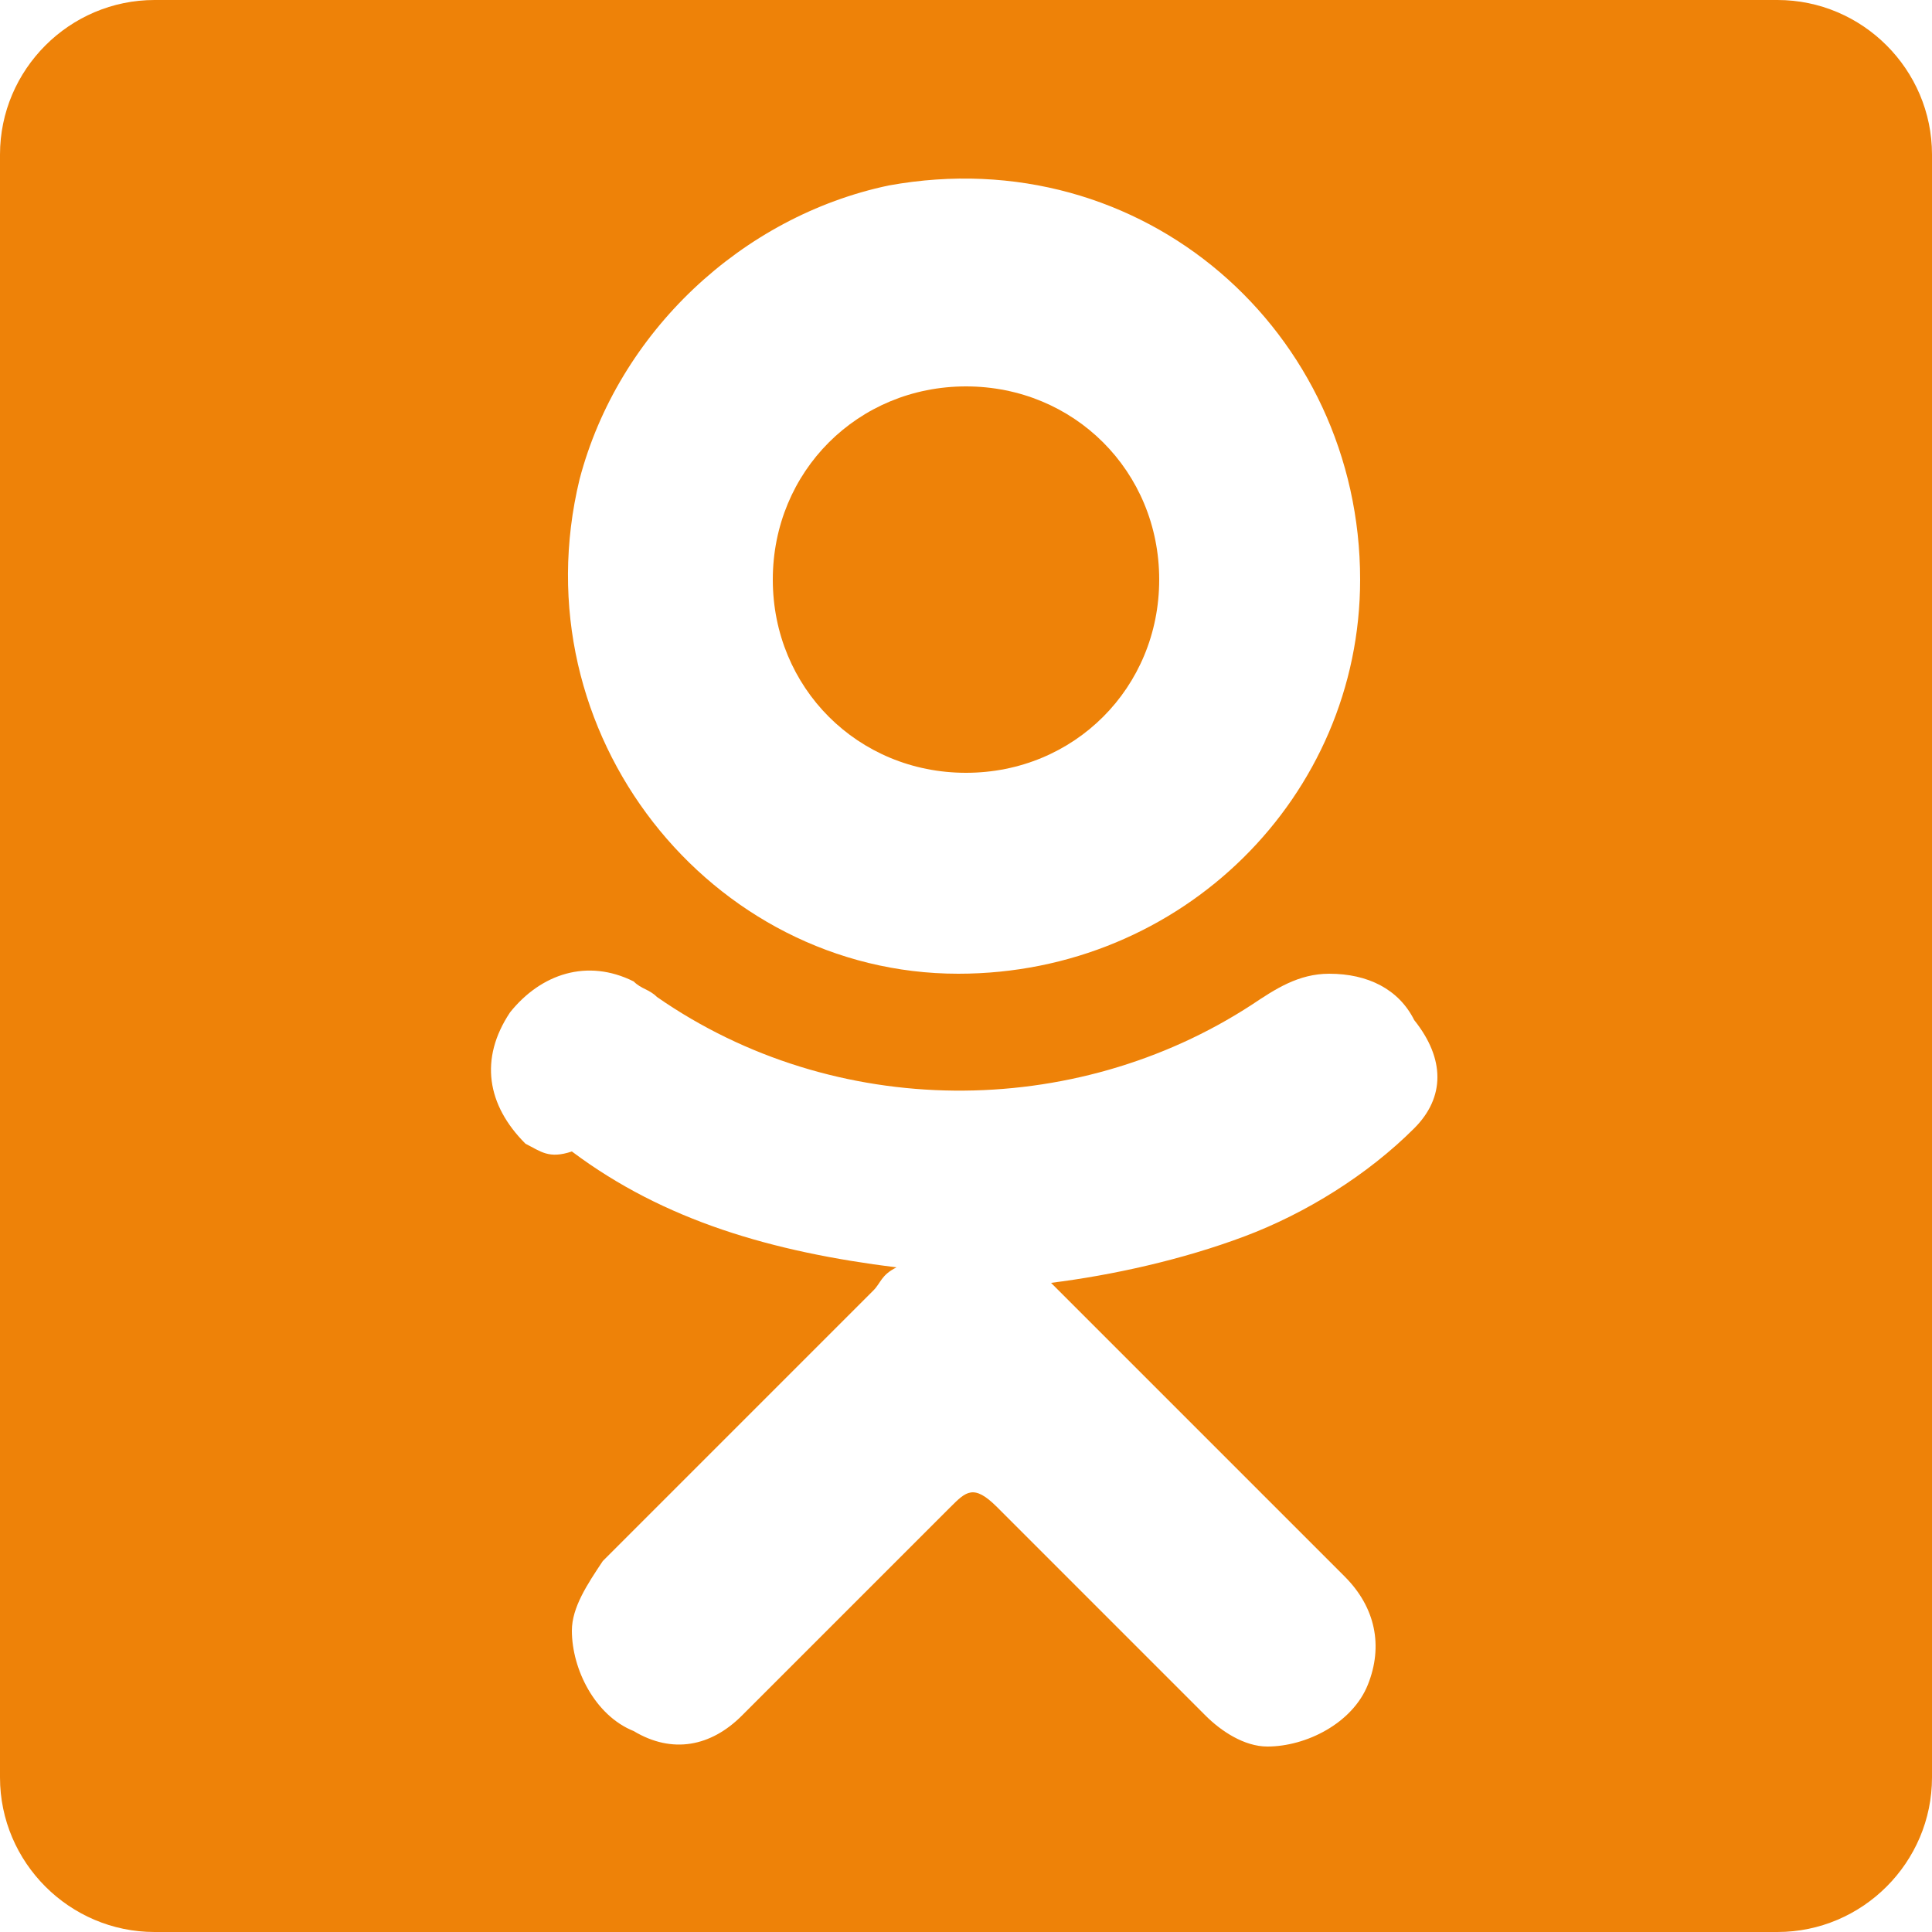 <?xml version="1.0" encoding="utf-8"?>
<!-- Generator: Adobe Illustrator 23.0.2, SVG Export Plug-In . SVG Version: 6.00 Build 0)  -->
<svg version="1.1" id="Capa_1" xmlns="http://www.w3.org/2000/svg" xmlns:xlink="http://www.w3.org/1999/xlink" x="0px" y="0px"
	 width="25px" height="25px" viewBox="0 0 25 25" style="enable-background:new 0 0 25 25;" xml:space="preserve">
<style type="text/css">
	.st0{fill:#EE8208;}
</style>
<g>
	<path class="st0" d="M12.5,10c1.4,0,2.5-1.1,2.5-2.5C15,6.1,13.9,5,12.5,5C11.1,5,10,6.1,10,7.5C10,8.9,11.1,10,12.5,10z"/>
	<path class="st0" d="M23,0H2C0.9,0,0,0.9,0,2v21c0,1.1,0.9,2,2,2h21c1.1,0,2-0.9,2-2V2C25,0.9,24.1,0,23,0z M7.5,6.2
		c0.5-1.9,2.1-3.4,4-3.8c3.3-0.6,6.1,1.9,6.1,5.1c0,2.8-2.3,5.1-5.2,5.1C9.2,12.6,6.7,9.5,7.5,6.2z M18.3,14.6
		c-0.6,0.6-1.4,1.1-2.2,1.4c-0.8,0.3-1.7,0.5-2.5,0.6c0.1,0.1,0.2,0.2,0.3,0.3c1.2,1.2,2.3,2.3,3.5,3.5c0.4,0.4,0.5,0.9,0.3,1.4
		c-0.2,0.5-0.8,0.8-1.3,0.8c-0.3,0-0.6-0.2-0.8-0.4c-0.9-0.9-1.8-1.8-2.7-2.7c-0.3-0.3-0.4-0.2-0.6,0c-0.9,0.9-1.8,1.8-2.7,2.7
		c-0.4,0.4-0.9,0.5-1.4,0.2c-0.5-0.2-0.8-0.8-0.8-1.3c0-0.3,0.2-0.6,0.4-0.9c1.2-1.2,2.3-2.3,3.5-3.5c0.1-0.1,0.1-0.2,0.3-0.3
		c-1.6-0.2-3-0.6-4.2-1.5C7.1,15,7,14.9,6.8,14.8c-0.5-0.5-0.6-1.1-0.2-1.7c0.4-0.5,1-0.7,1.6-0.4c0.1,0.1,0.2,0.1,0.3,0.2
		c2.3,1.6,5.4,1.6,7.7,0.1c0.3-0.2,0.6-0.4,1-0.4c0.5,0,0.9,0.2,1.1,0.6C18.7,13.7,18.7,14.2,18.3,14.6z"/>
</g>
</svg>
